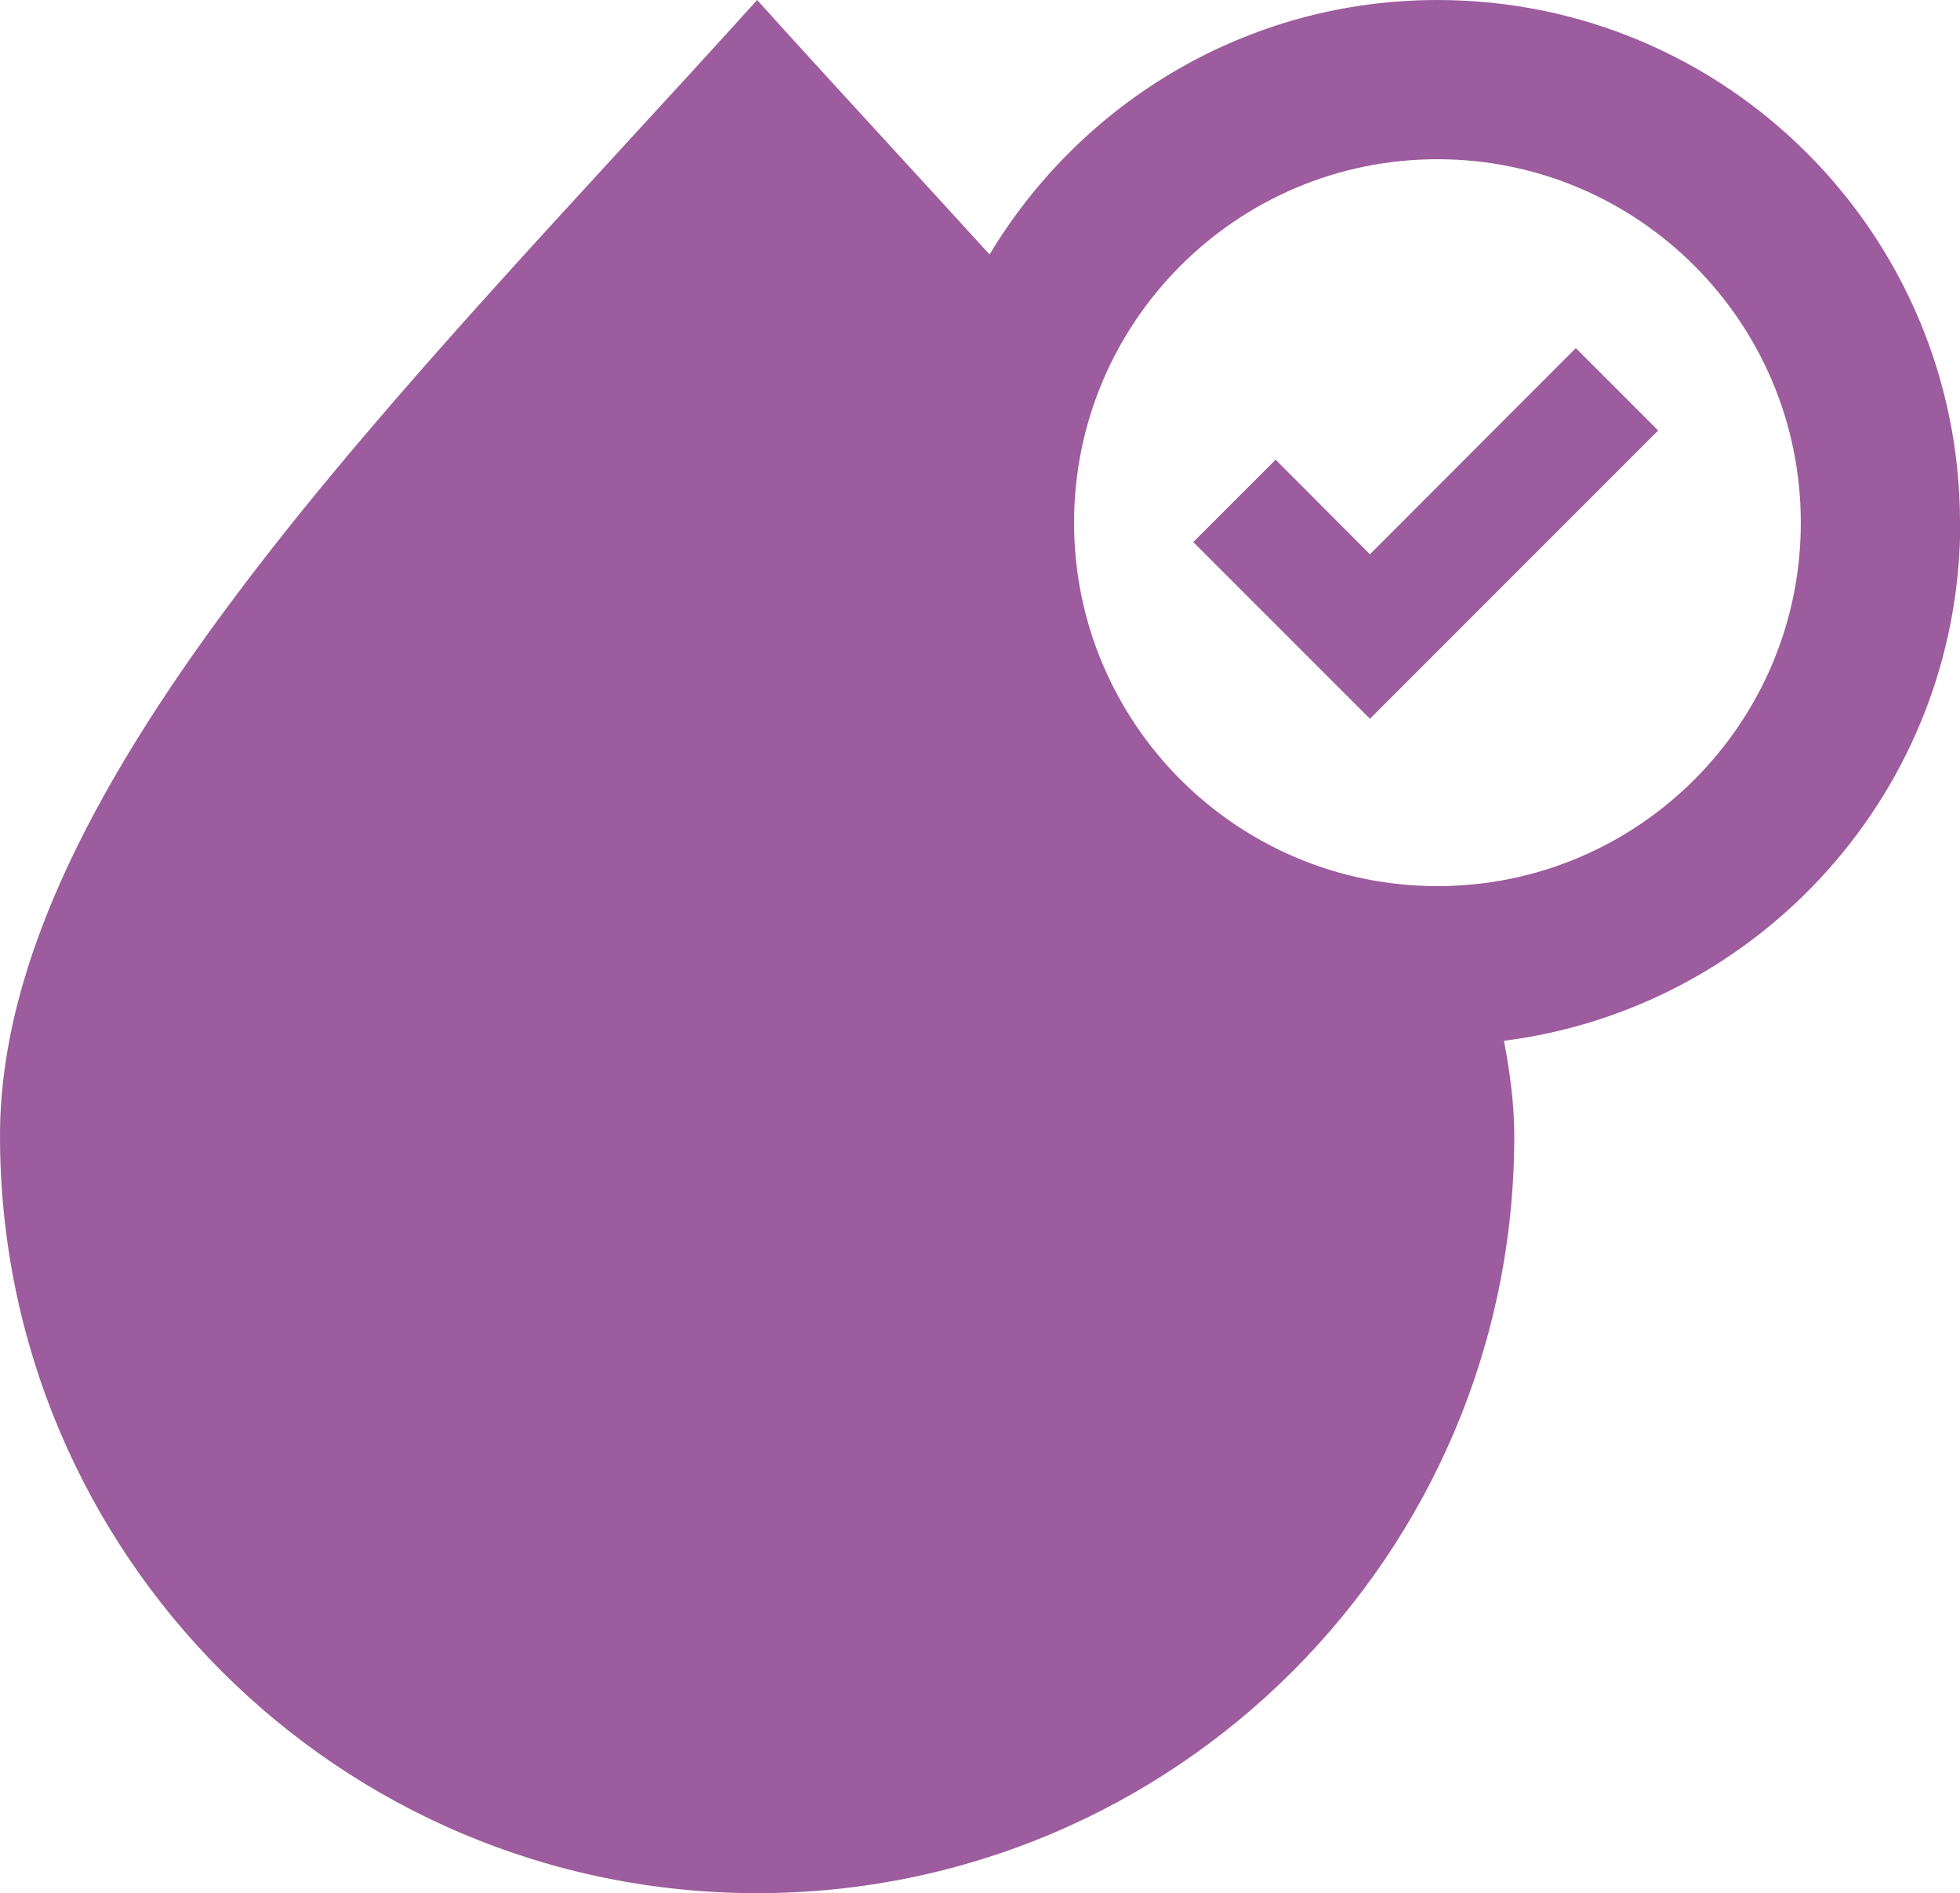 <?xml version="1.0" encoding="UTF-8"?>
<svg id="Layer_2" data-name="Layer 2" xmlns="http://www.w3.org/2000/svg" viewBox="0 0 81.88 79.07">
  <defs>
    <style>
      .cls-1 {
        fill: #9c5c9d;
        stroke-width: 0px;
      }

      .cls-2 {
        isolation: isolate;
      }
    </style>
  </defs>
  <g id="Layer_1-2" data-name="Layer 1">
    <g class="cls-2">
      <path class="cls-1" d="M81.88,21.83c0-12.06-9.77-21.83-21.83-21.83-7.95,0-14.89,4.27-18.71,10.63-3.21-3.53-6.51-7.08-9.71-10.63C16.87,16.34,0,32.68,0,47.44c0,17.47,14.16,31.63,31.63,31.63s31.63-14.16,31.63-31.63c0-1.31-.18-2.64-.43-3.97,10.74-1.37,19.06-10.52,19.06-21.64ZM60.05,37.01c-8.38,0-15.18-6.8-15.18-15.18s6.8-15.18,15.18-15.18,15.18,6.8,15.18,15.18-6.8,15.18-15.18,15.18Z"/>
    </g>
    <g class="cls-2">
      <polygon class="cls-1" points="57.23 30.02 49.85 22.64 53.29 19.2 57.23 23.15 65.83 14.54 69.27 17.98 57.23 30.02"/>
    </g>
  </g>
</svg>